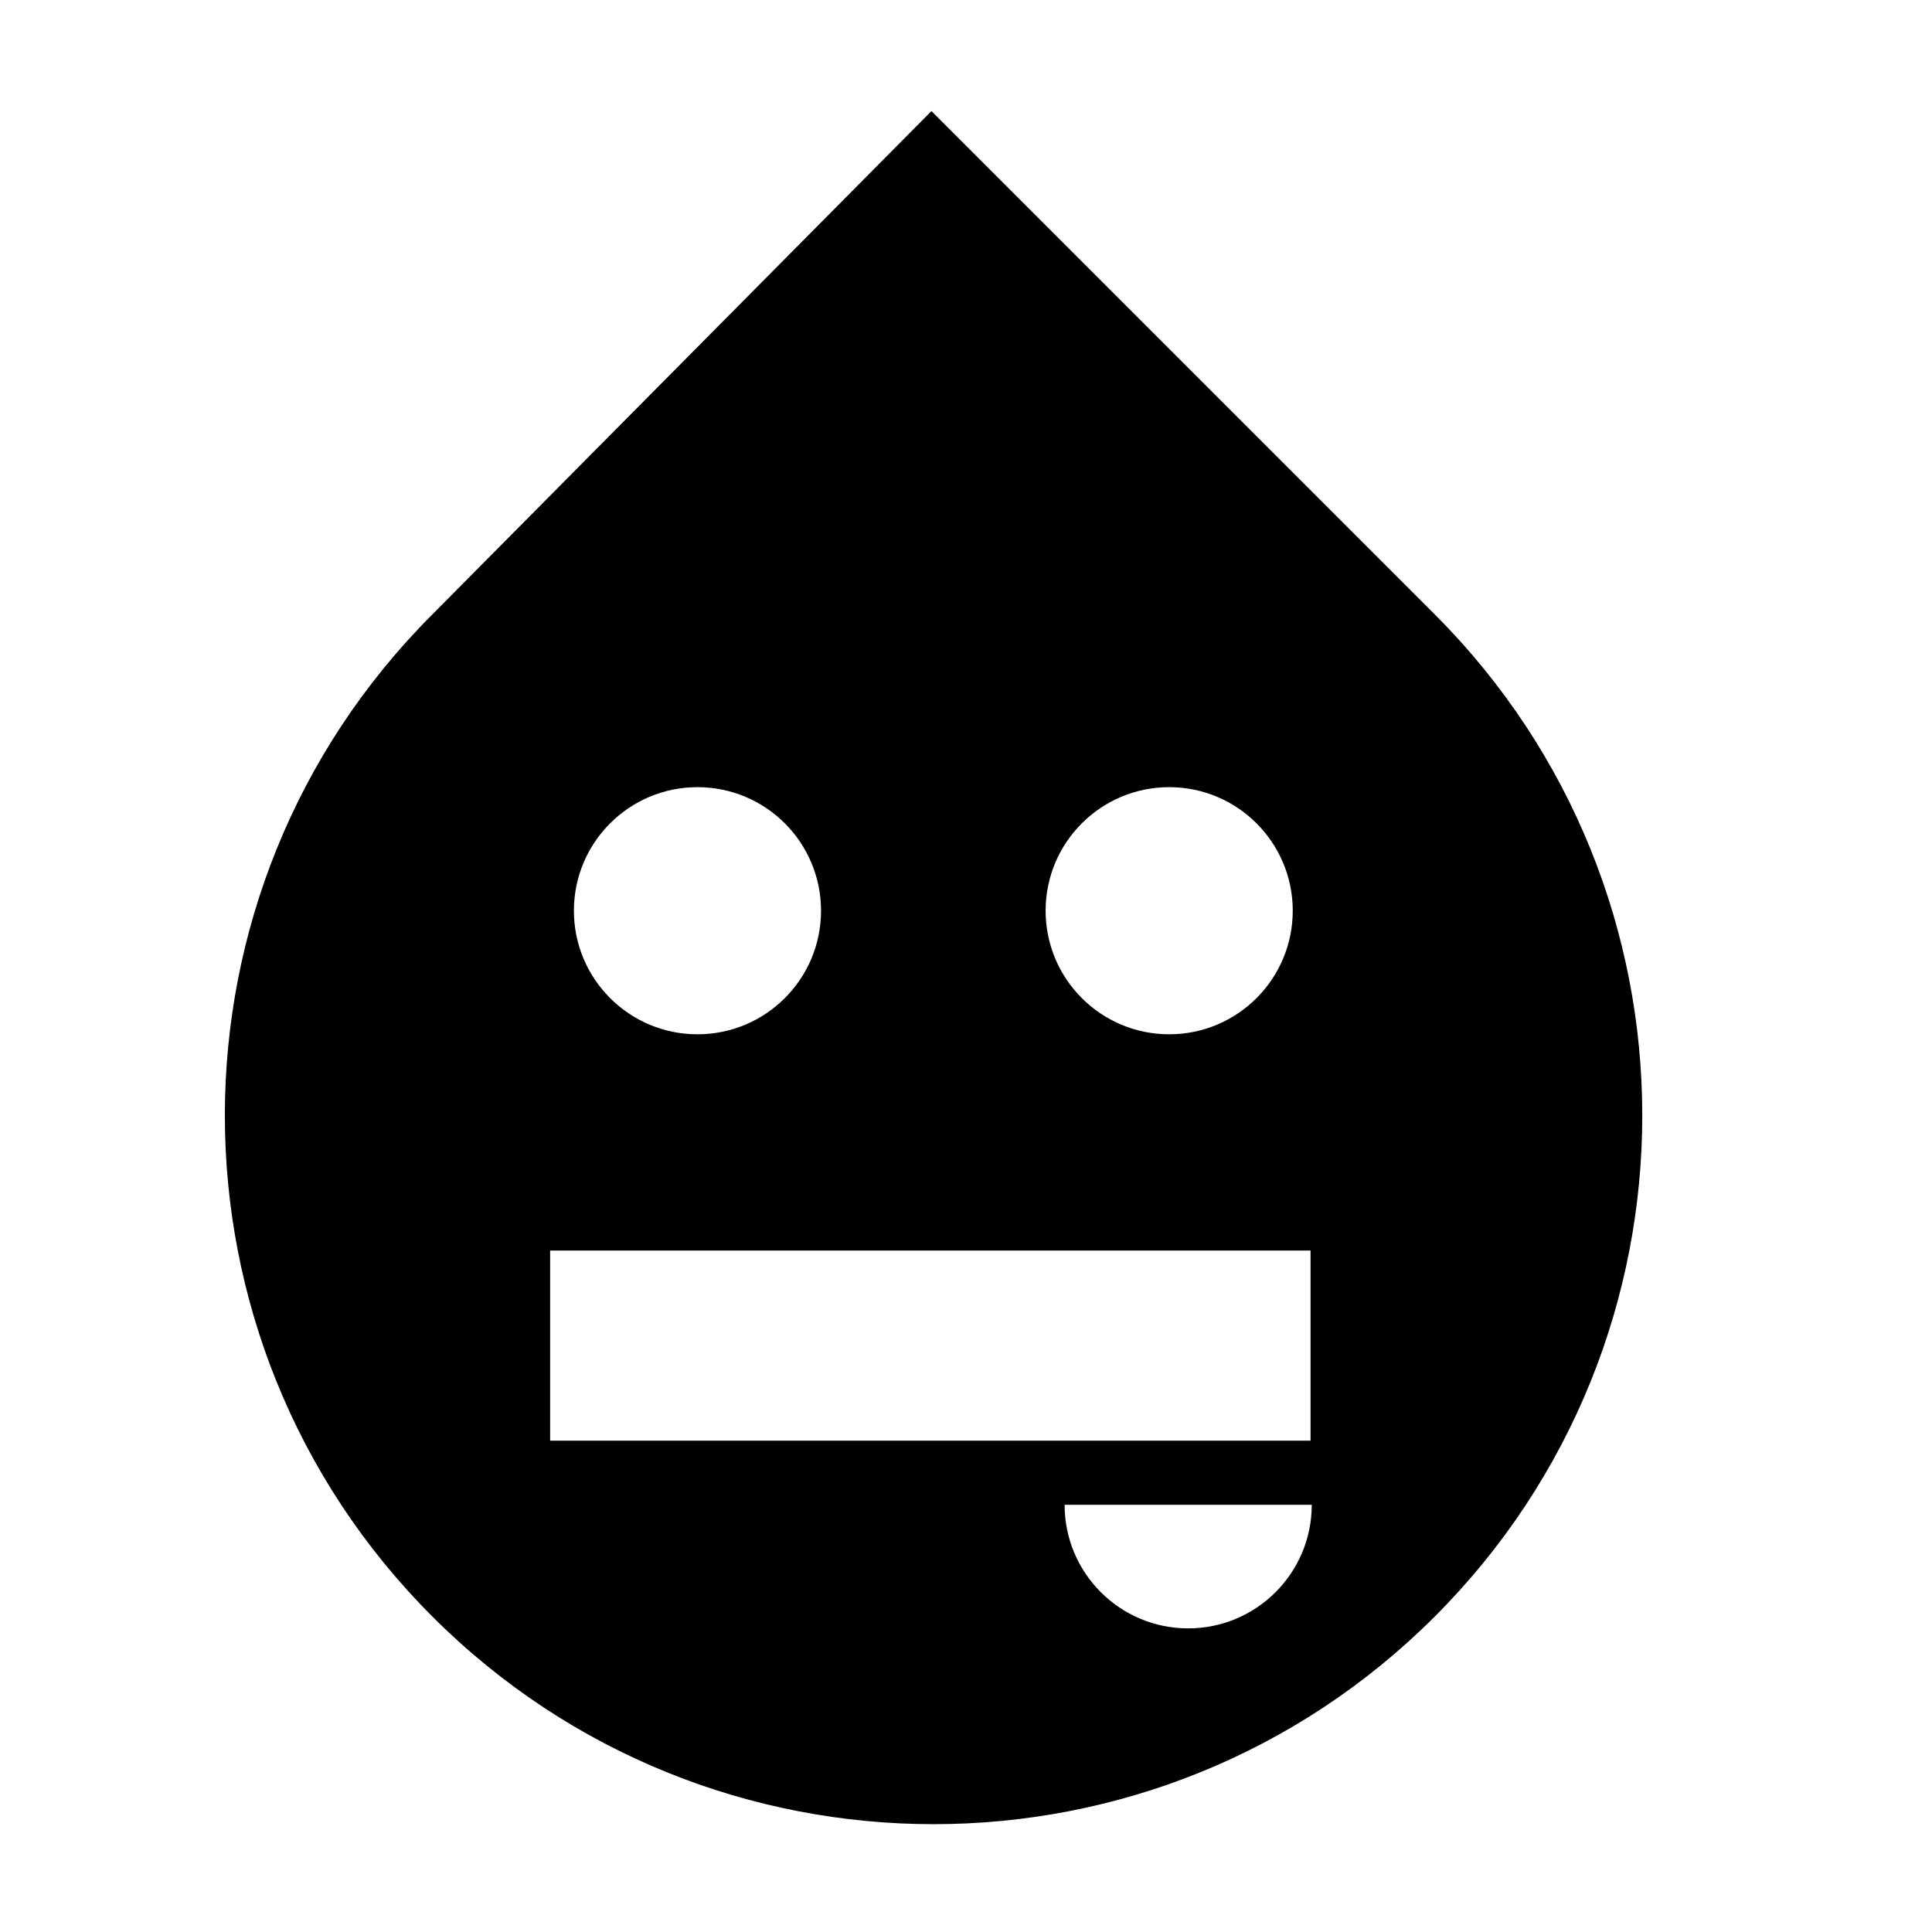 <?xml version="1.0" encoding="UTF-8"?>
<!-- Uploaded to: SVG Repo, www.svgrepo.com, Generator: SVG Repo Mixer Tools -->
<svg fill="#000000" width="800px" height="800px" version="1.1" viewBox="144 144 512 512" xmlns="http://www.w3.org/2000/svg">
 <path d="m524.21 306.81-133.37-133.37-132.24 133.37c-73.348 73.348-73.34 192.27 0 265.61 73.348 73.344 192.26 73.344 265.61 0 73.348-73.348 73.348-192.27 0-265.61zm-70.363 45.797c18.086 0 32.746 14.66 32.746 32.746 0 18.086-14.66 32.746-32.746 32.746s-32.746-14.66-32.746-32.746c-0.004-18.086 14.66-32.746 32.746-32.746zm-125.01 0c18.086 0 32.746 14.66 32.746 32.746 0 18.086-14.66 32.746-32.746 32.746-18.086 0-32.746-14.66-32.746-32.746-0.004-18.086 14.66-32.746 32.746-32.746zm-39.047 173.18v-50.383h201.52v50.383zm169.09 49.75c-18.086 0-32.746-14.66-32.746-32.746h65.496c-0.004 18.086-14.664 32.746-32.75 32.746z"/>
</svg>